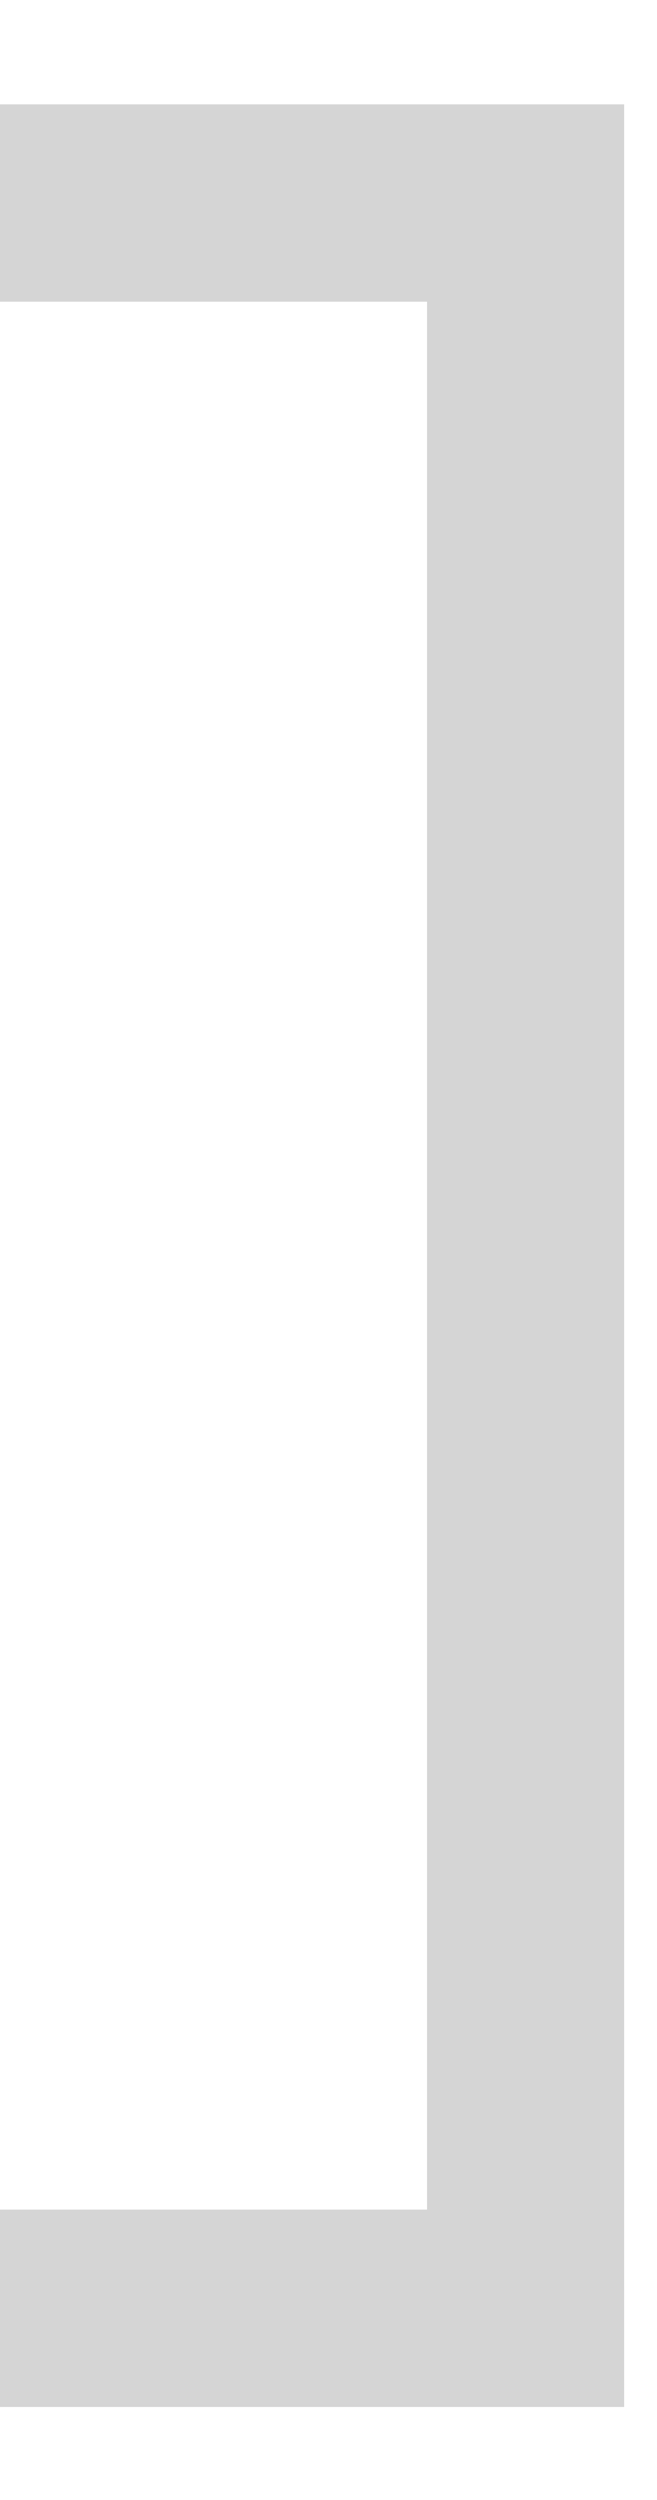 <?xml version="1.0" encoding="UTF-8"?> <svg xmlns="http://www.w3.org/2000/svg" width="5" height="19" viewBox="0 0 5 19" fill="none"><path d="M-5.96046e-08 17.543L4 17.543L4 1.543L1.33916e-06 1.543" stroke="#D5D5D5" stroke-width="1.5"></path></svg> 
